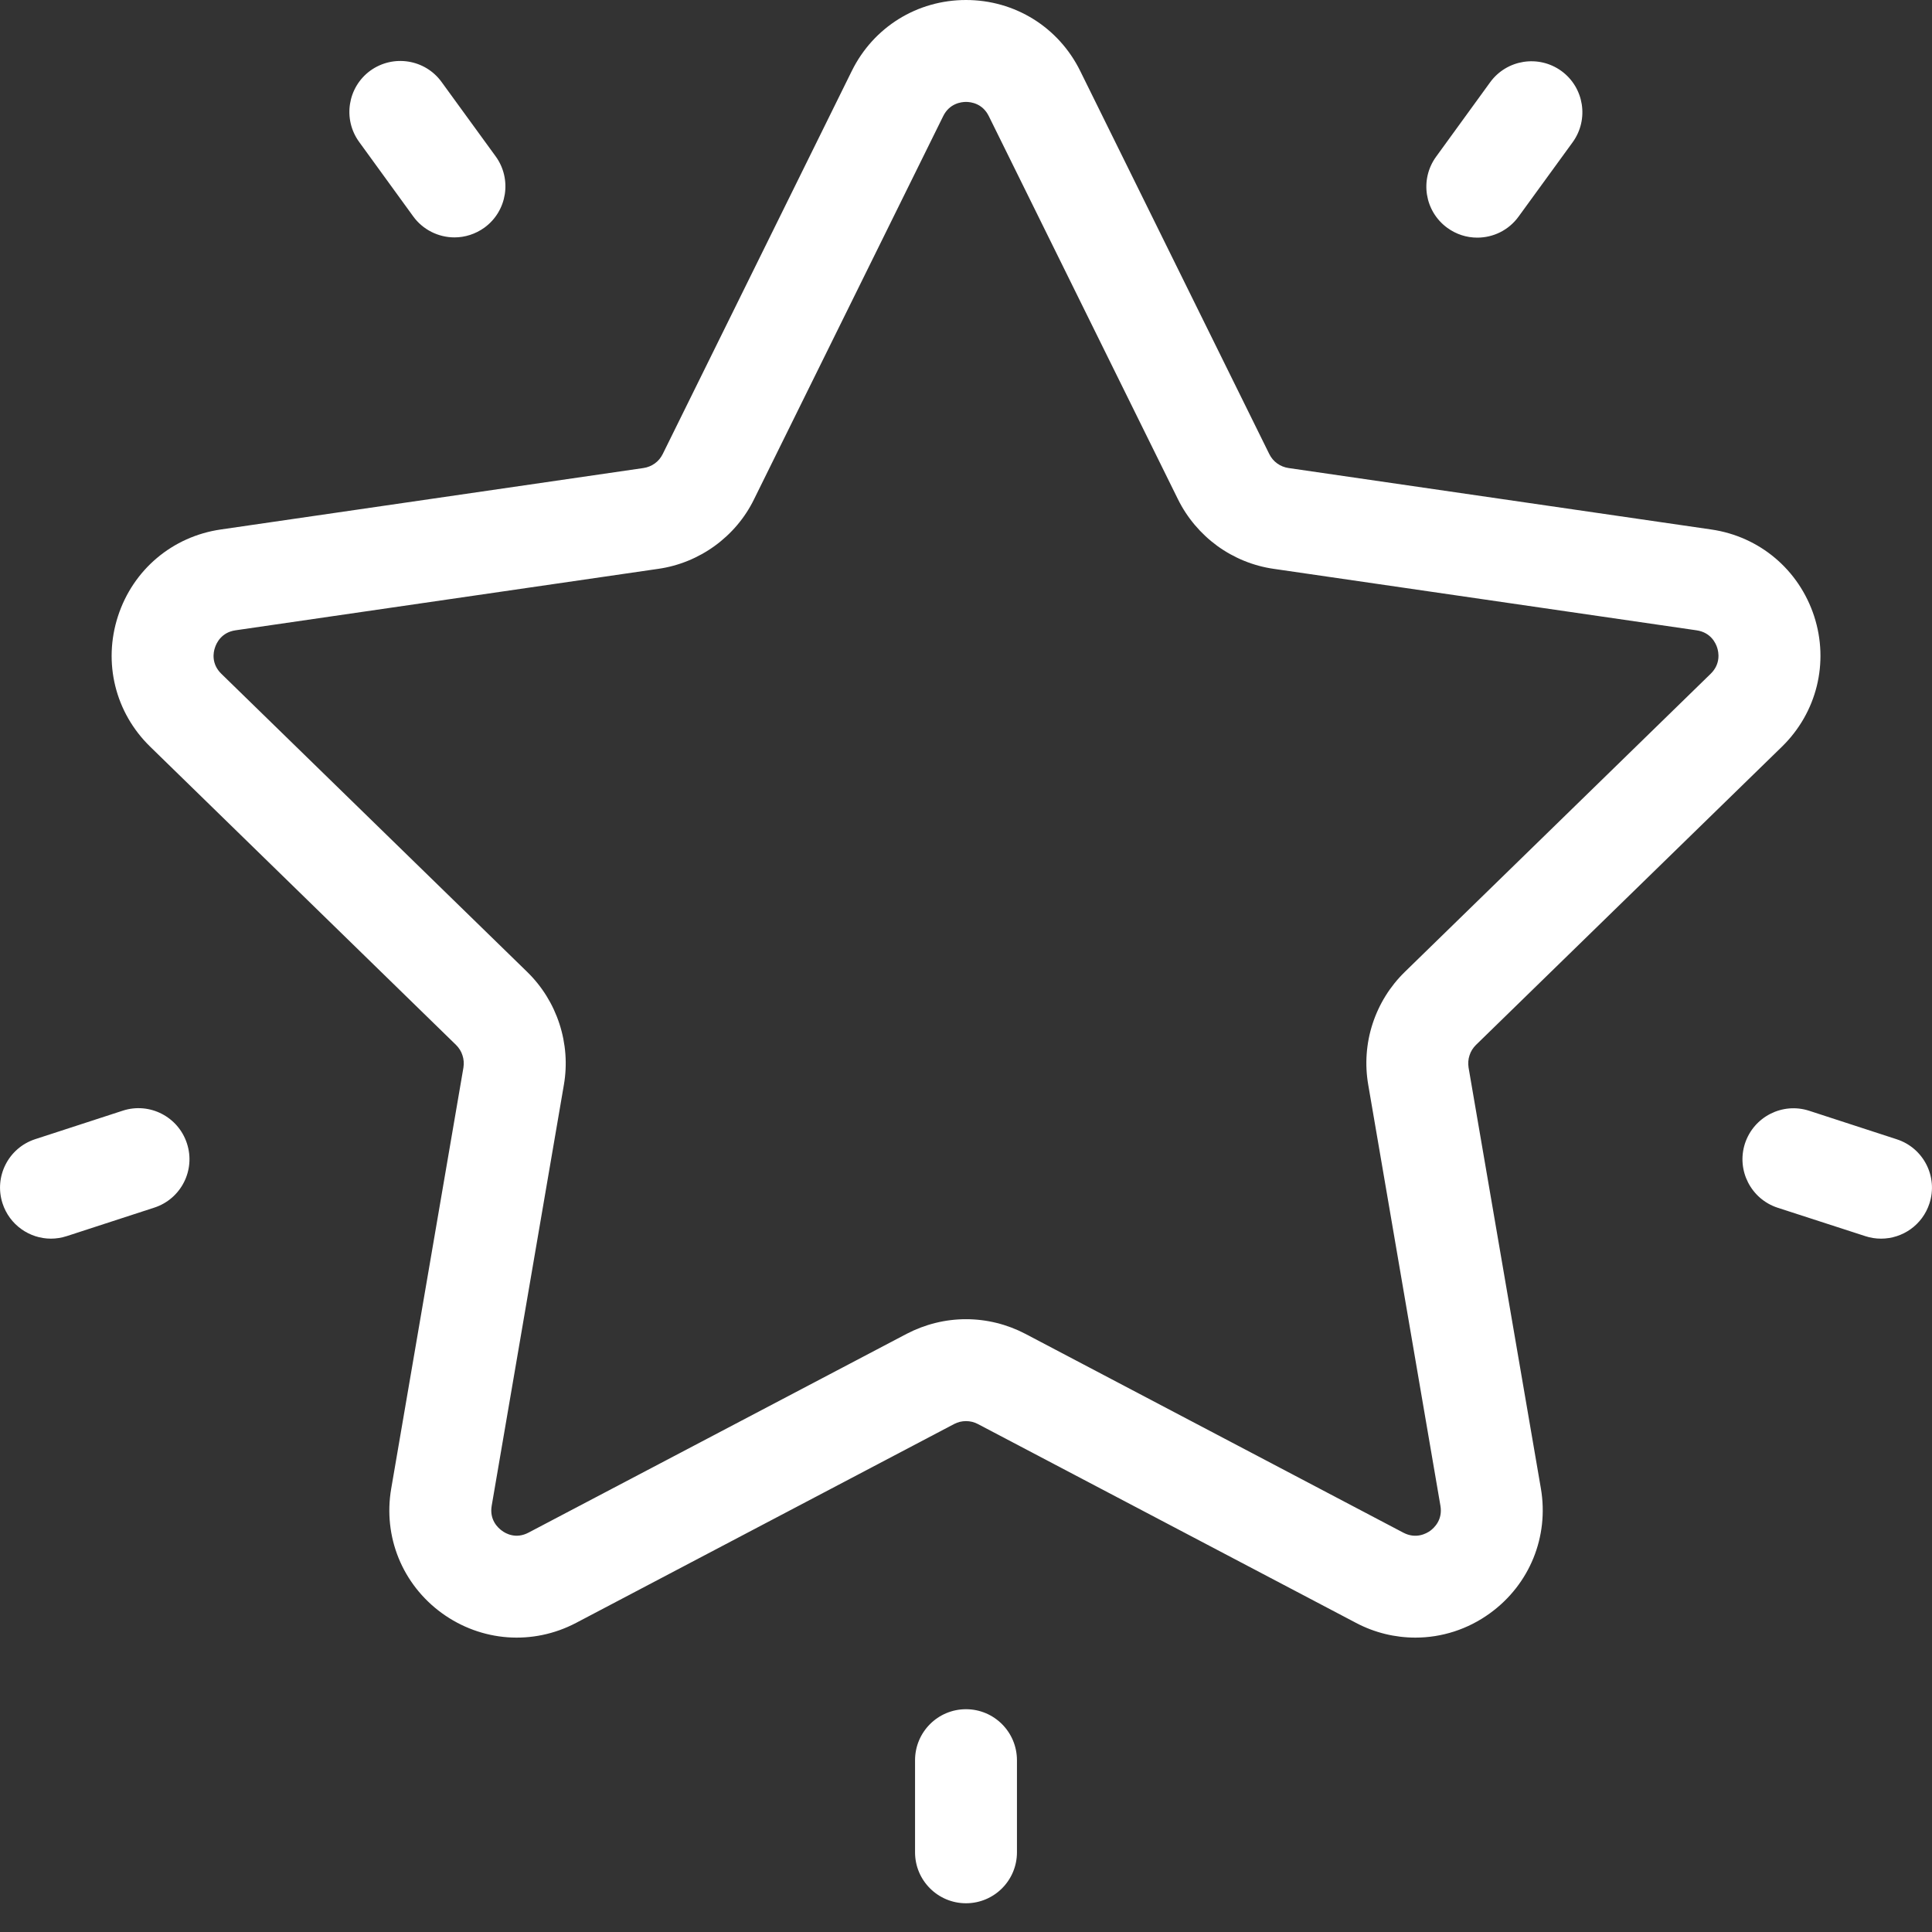 <svg width="16" height="16" viewBox="0 0 16 16" fill="none" xmlns="http://www.w3.org/2000/svg">
<rect x="0" y="0" width="16" height="16" fill="#333333" stroke="none"/>
<path d="M14.757 6.184C15.046 5.902 15.149 5.488 15.024 5.103C14.898 4.718 14.572 4.443 14.172 4.385L10.671 3.876C10.637 3.871 10.605 3.858 10.577 3.838C10.549 3.818 10.527 3.791 10.512 3.761L8.946 0.588C8.767 0.225 8.405 0 8 0C7.595 0 7.233 0.225 7.054 0.588L5.488 3.761C5.473 3.791 5.451 3.818 5.423 3.838C5.395 3.858 5.363 3.871 5.329 3.876L1.828 4.385C1.428 4.443 1.102 4.718 0.977 5.103C0.852 5.488 0.954 5.902 1.244 6.184L3.777 8.654C3.801 8.678 3.82 8.707 3.83 8.74C3.841 8.772 3.843 8.807 3.838 8.841L3.24 12.327C3.171 12.726 3.332 13.121 3.659 13.359C3.987 13.597 4.413 13.628 4.771 13.44L7.902 11.793C7.932 11.777 7.966 11.769 8 11.769C8.034 11.769 8.068 11.777 8.098 11.793L11.23 13.44C11.385 13.522 11.554 13.562 11.722 13.562C11.939 13.562 12.156 13.494 12.341 13.359C12.668 13.121 12.829 12.726 12.761 12.327L12.162 8.841C12.157 8.807 12.159 8.772 12.17 8.74C12.18 8.707 12.199 8.678 12.223 8.654L14.757 6.184ZM11.331 8.983L11.929 12.47C11.949 12.587 11.877 12.653 11.845 12.677C11.813 12.7 11.727 12.748 11.622 12.693L8.491 11.046C8.34 10.967 8.171 10.925 8 10.925C7.829 10.925 7.661 10.967 7.509 11.046L4.378 12.692C4.273 12.748 4.187 12.7 4.156 12.676C4.124 12.653 4.052 12.587 4.072 12.47L4.67 8.983C4.699 8.815 4.686 8.642 4.633 8.479C4.58 8.316 4.489 8.169 4.366 8.049L1.833 5.58C1.748 5.497 1.767 5.401 1.78 5.364C1.792 5.326 1.833 5.237 1.95 5.22L5.451 4.711C5.62 4.687 5.781 4.621 5.919 4.521C6.058 4.42 6.17 4.288 6.245 4.134L7.811 0.962C7.863 0.856 7.961 0.844 8 0.844C8.04 0.844 8.137 0.856 8.189 0.962V0.962L9.755 4.134C9.831 4.288 9.943 4.42 10.081 4.521C10.219 4.621 10.38 4.687 10.549 4.711L14.05 5.22C14.168 5.237 14.209 5.326 14.221 5.364C14.233 5.401 14.252 5.497 14.167 5.58L11.634 8.049C11.511 8.169 11.42 8.316 11.367 8.479C11.314 8.642 11.302 8.815 11.331 8.983ZM12.931 0.588C12.742 0.451 12.478 0.493 12.341 0.681L11.893 1.298C11.756 1.487 11.798 1.75 11.986 1.887C12.059 1.94 12.145 1.968 12.234 1.968C12.365 1.968 12.493 1.908 12.576 1.794L13.024 1.178C13.161 0.989 13.119 0.725 12.931 0.588ZM4.105 1.295L3.657 0.679C3.52 0.49 3.256 0.449 3.067 0.585C2.879 0.722 2.837 0.986 2.974 1.175L3.422 1.792C3.461 1.846 3.513 1.89 3.572 1.92C3.631 1.95 3.697 1.966 3.764 1.966C3.85 1.966 3.937 1.939 4.012 1.885C4.2 1.748 4.242 1.484 4.105 1.295ZM1.548 9.469C1.476 9.248 1.238 9.126 1.017 9.198L0.292 9.434C0.07 9.506 -0.051 9.744 0.021 9.966C0.079 10.144 0.244 10.258 0.422 10.258C0.465 10.258 0.509 10.251 0.553 10.237L1.278 10.001C1.499 9.929 1.621 9.691 1.548 9.469ZM8 14.155C7.767 14.155 7.578 14.344 7.578 14.578V15.34C7.578 15.573 7.767 15.762 8 15.762C8.233 15.762 8.422 15.573 8.422 15.34V14.578C8.422 14.344 8.233 14.155 8 14.155ZM15.708 9.435L14.983 9.199C14.762 9.127 14.524 9.248 14.451 9.47C14.379 9.692 14.501 9.93 14.722 10.002L15.447 10.237C15.489 10.251 15.534 10.258 15.578 10.258C15.756 10.258 15.921 10.145 15.979 9.966C16.051 9.745 15.93 9.507 15.708 9.435Z" fill="white"/>
</svg>
